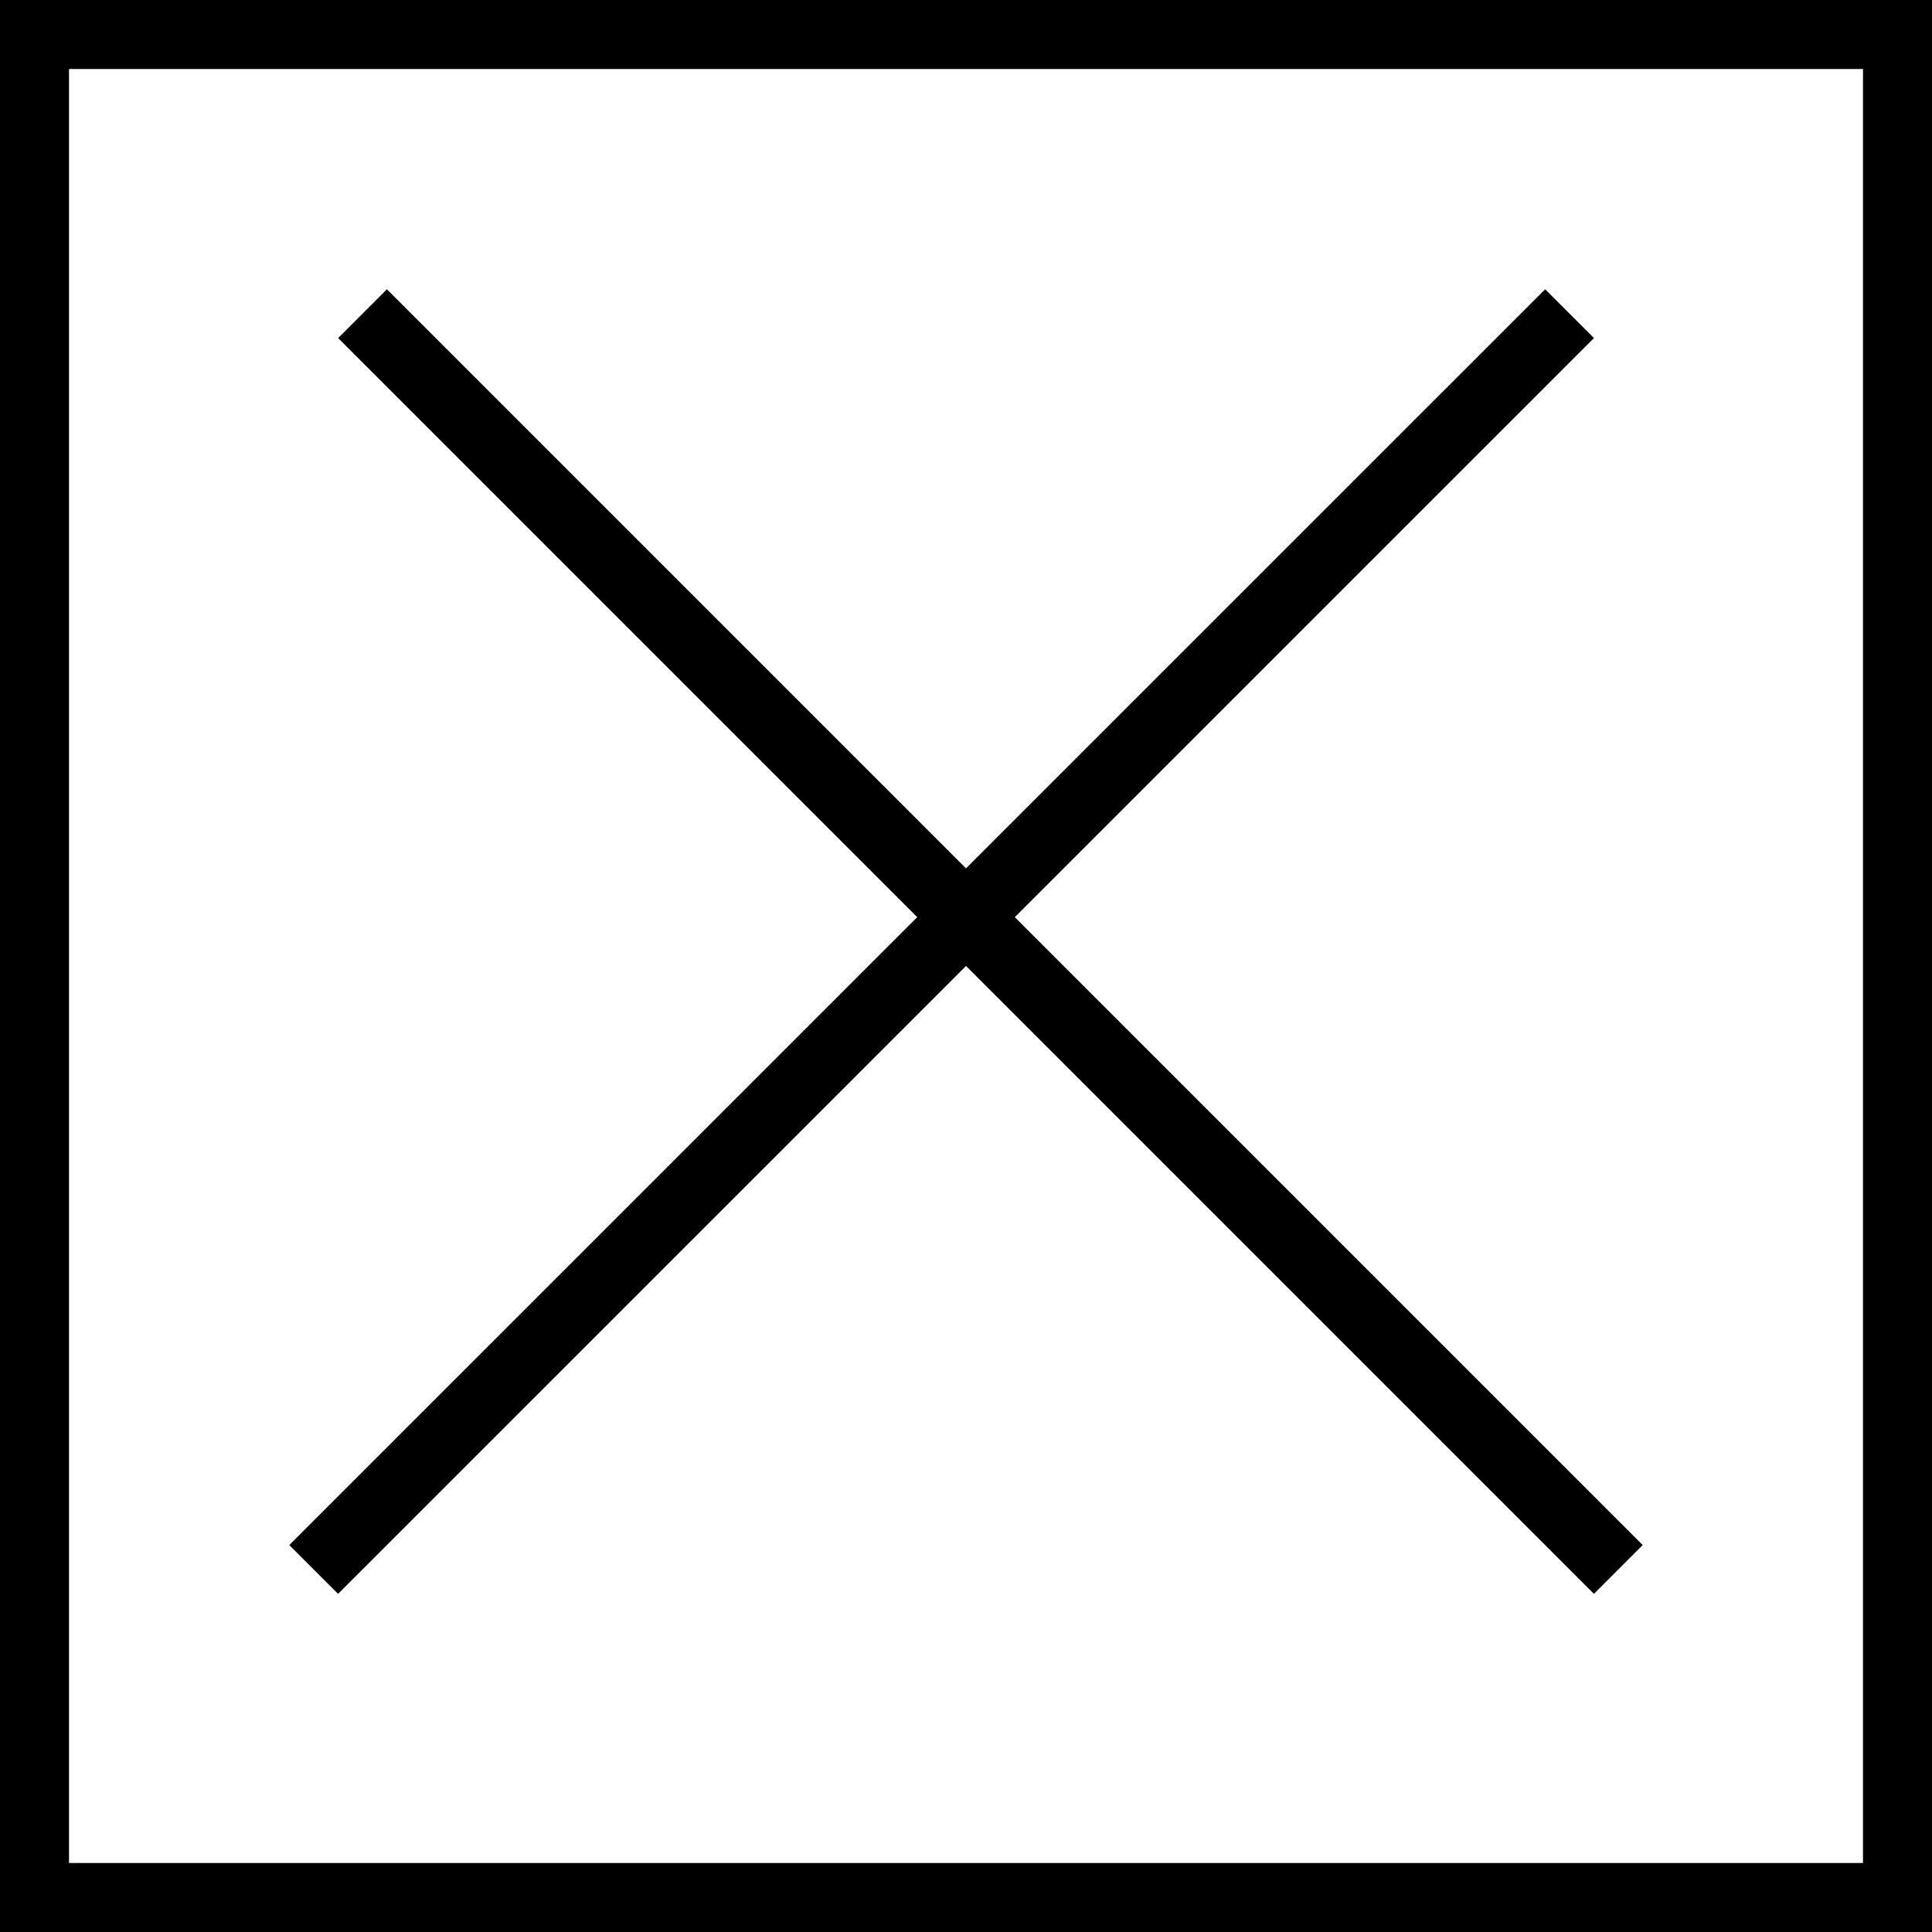 <svg width="28" height="28" viewBox="0 0 28 28" fill="none" xmlns="http://www.w3.org/2000/svg">
<rect x="0.5" y="0.5" width="27" height="27" stroke="black"/>
<line x1="5.254" y1="4.546" x2="23.454" y2="22.746" stroke="black"/>
<line x1="4.546" y1="22.746" x2="22.747" y2="4.546" stroke="black"/>
</svg>
